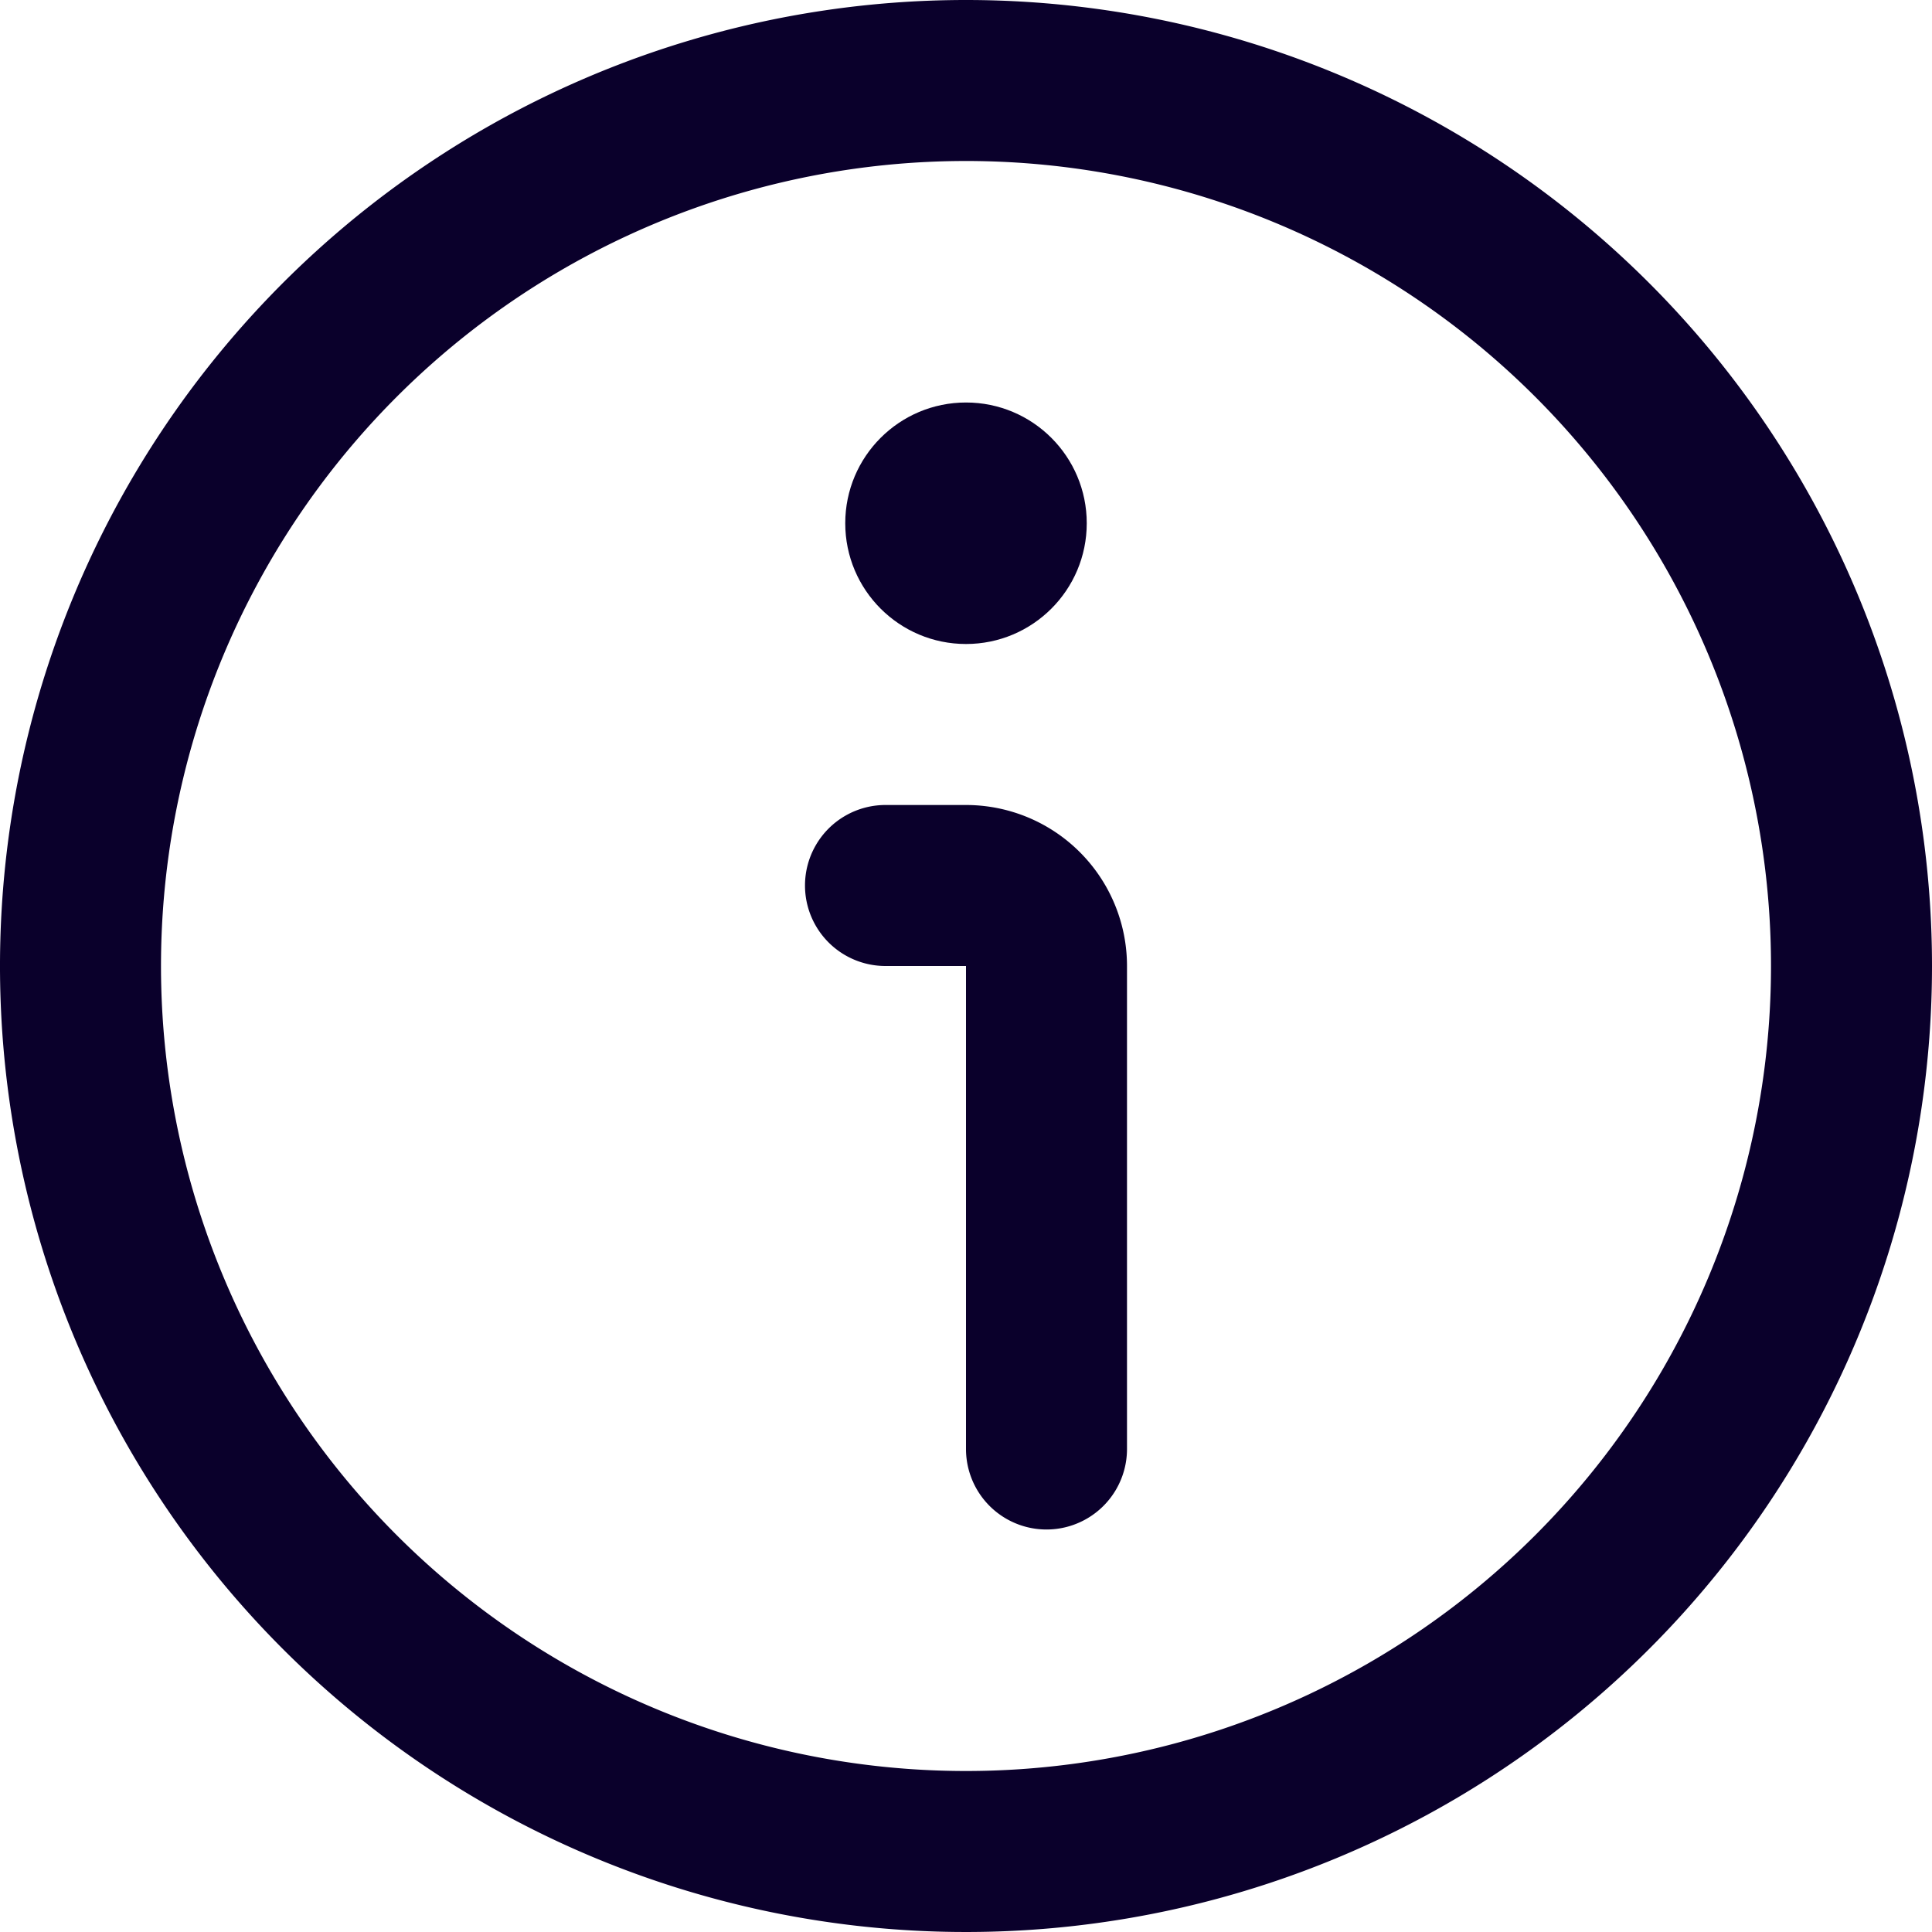 <svg xmlns="http://www.w3.org/2000/svg" width="24" height="24" viewBox="0 0 24 24">
    <defs>
        <clipPath id="op0g2z2wna">
            <path data-name="Rectangle 864" style="fill:#0a002b" d="M0 0h24v24H0z"/>
        </clipPath>
    </defs>
    <g data-name="info" style="clip-path:url(#op0g2z2wna)">
        <path data-name="Path 8437" d="M12 0a12 12 0 1 0 12 12A12 12 0 0 0 12 0zm0 22a10 10 0 1 1 10-10 10 10 0 0 1-10 10z" style="fill:#0a002b"/>
        <path data-name="Path 8438" d="M9.917 7.917h-1a1 1 0 1 0 0 2h1v6a1 1 0 0 0 2 0v-6a2 2 0 0 0-2-2z" transform="translate(2.083 2.083)" style="fill:#0a002b"/>
        <circle data-name="Ellipse 113" cx="1.5" cy="1.5" r="1.5" transform="translate(10.5 5)" style="fill:#0a002b"/>
    </g>
</svg>

